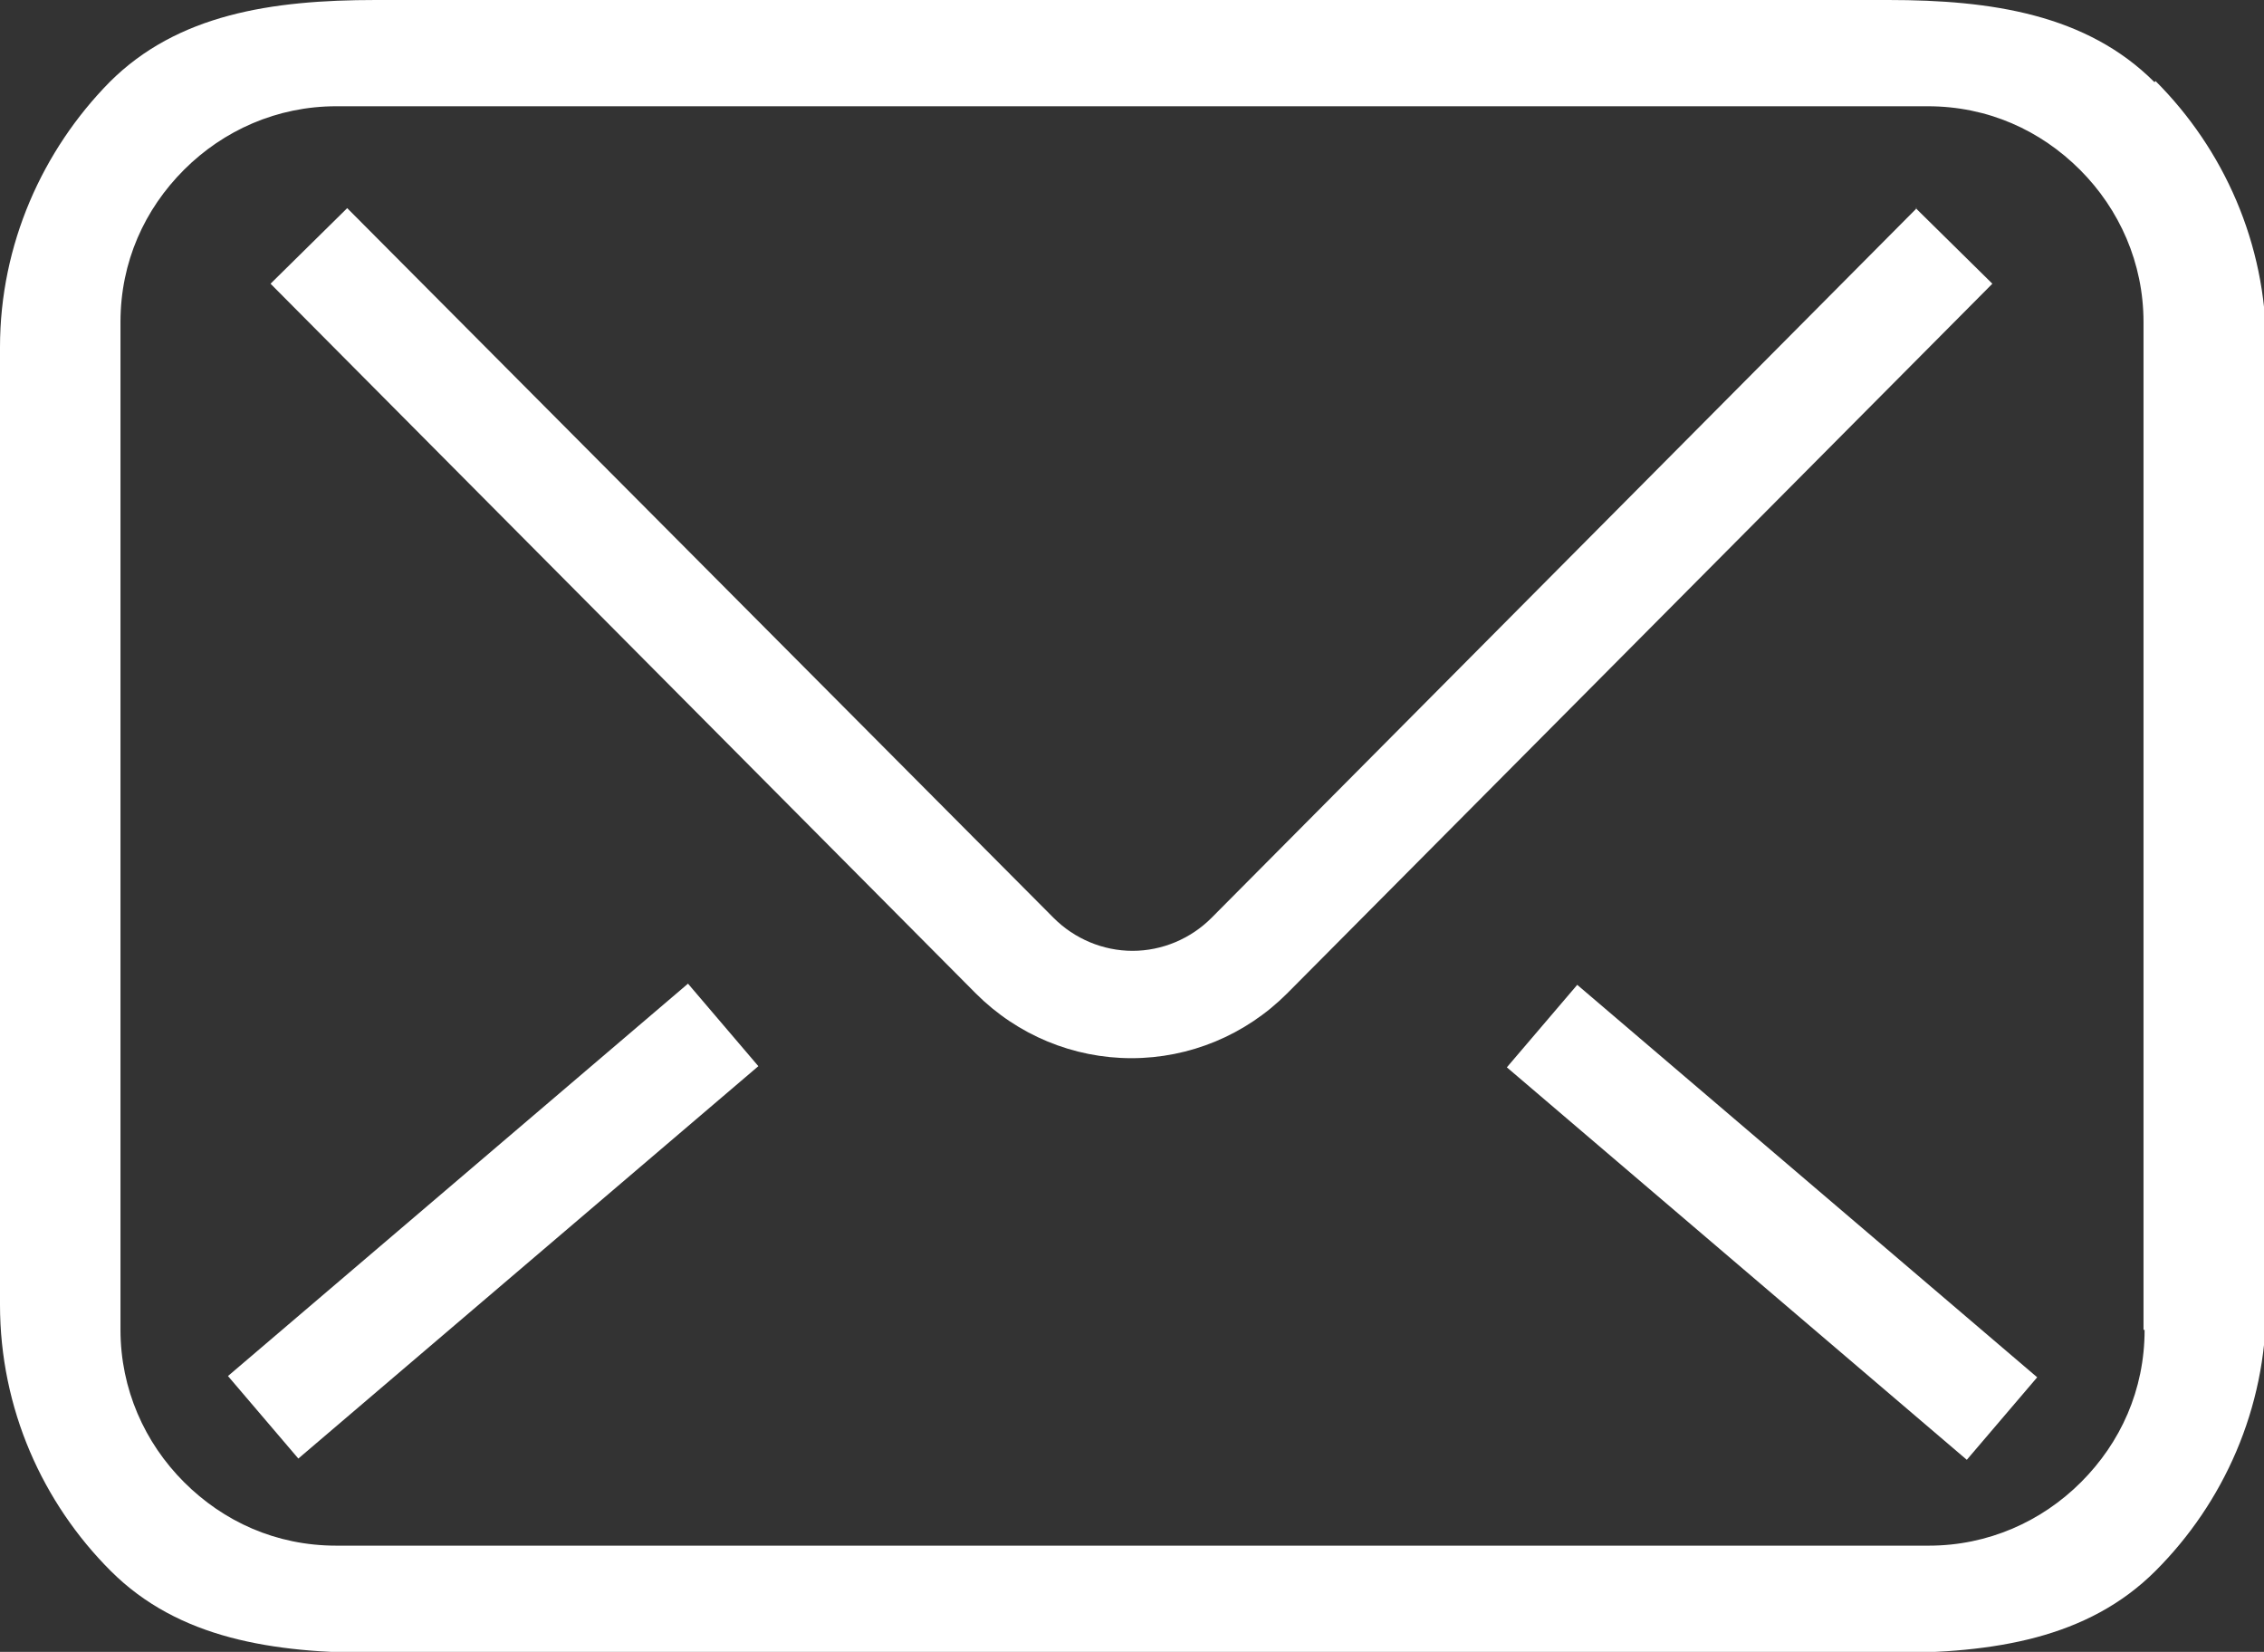 <?xml version="1.0" encoding="UTF-8"?><svg id="b" xmlns="http://www.w3.org/2000/svg" viewBox="0 0 20.67 15.08"><rect x="0" y="0" width="20.67" height="15.08" fill="#333333" stroke="none"/><defs><style>.d{fill:#fff;}</style></defs><g id="c"><g><path class="d" d="M19.67,.75C19.05,.13,18.18,0,17.24,0H3.43c-.95,0-1.81,.13-2.43,.75C.39,1.37,0,2.23,0,3.17V11.91c0,.95,.39,1.81,1.01,2.43,.62,.62,1.48,.75,2.43,.75h13.81c.95,0,1.81-.13,2.43-.75,.62-.62,1.01-1.48,1.01-2.43V3.17c0-.95-.39-1.81-1.01-2.43Zm-.09,11.39c0,.55-.22,1.03-.58,1.39-.36,.36-.85,.58-1.39,.58H3.07c-.55,0-1.03-.22-1.39-.58-.36-.36-.58-.85-.58-1.39V2.94c0-.55,.22-1.03,.58-1.39,.36-.36,.85-.58,1.39-.58h14.53c.55,0,1.03,.22,1.39,.58,.36,.36,.58,.85,.58,1.39V12.14Z"/><path class="d" d="M17.5,1.9l-6.44,6.48c-.19,.19-.45,.3-.72,.3-.27,0-.53-.11-.72-.3h0L3.17,1.9l-.7,.69,6.44,6.48h0c.38,.38,.89,.59,1.42,.59,.53,0,1.04-.21,1.42-.59h0l6.44-6.48-.7-.69Z"/><rect class="d" x="15.68" y="8.4" width=".99" height="5.52" transform="translate(-2.81 16.22) rotate(-49.53)"/><rect class="d" x="1.74" y="10.66" width="5.52" height=".99" transform="translate(-6.16 5.58) rotate(-40.46)"/></g></g></svg>